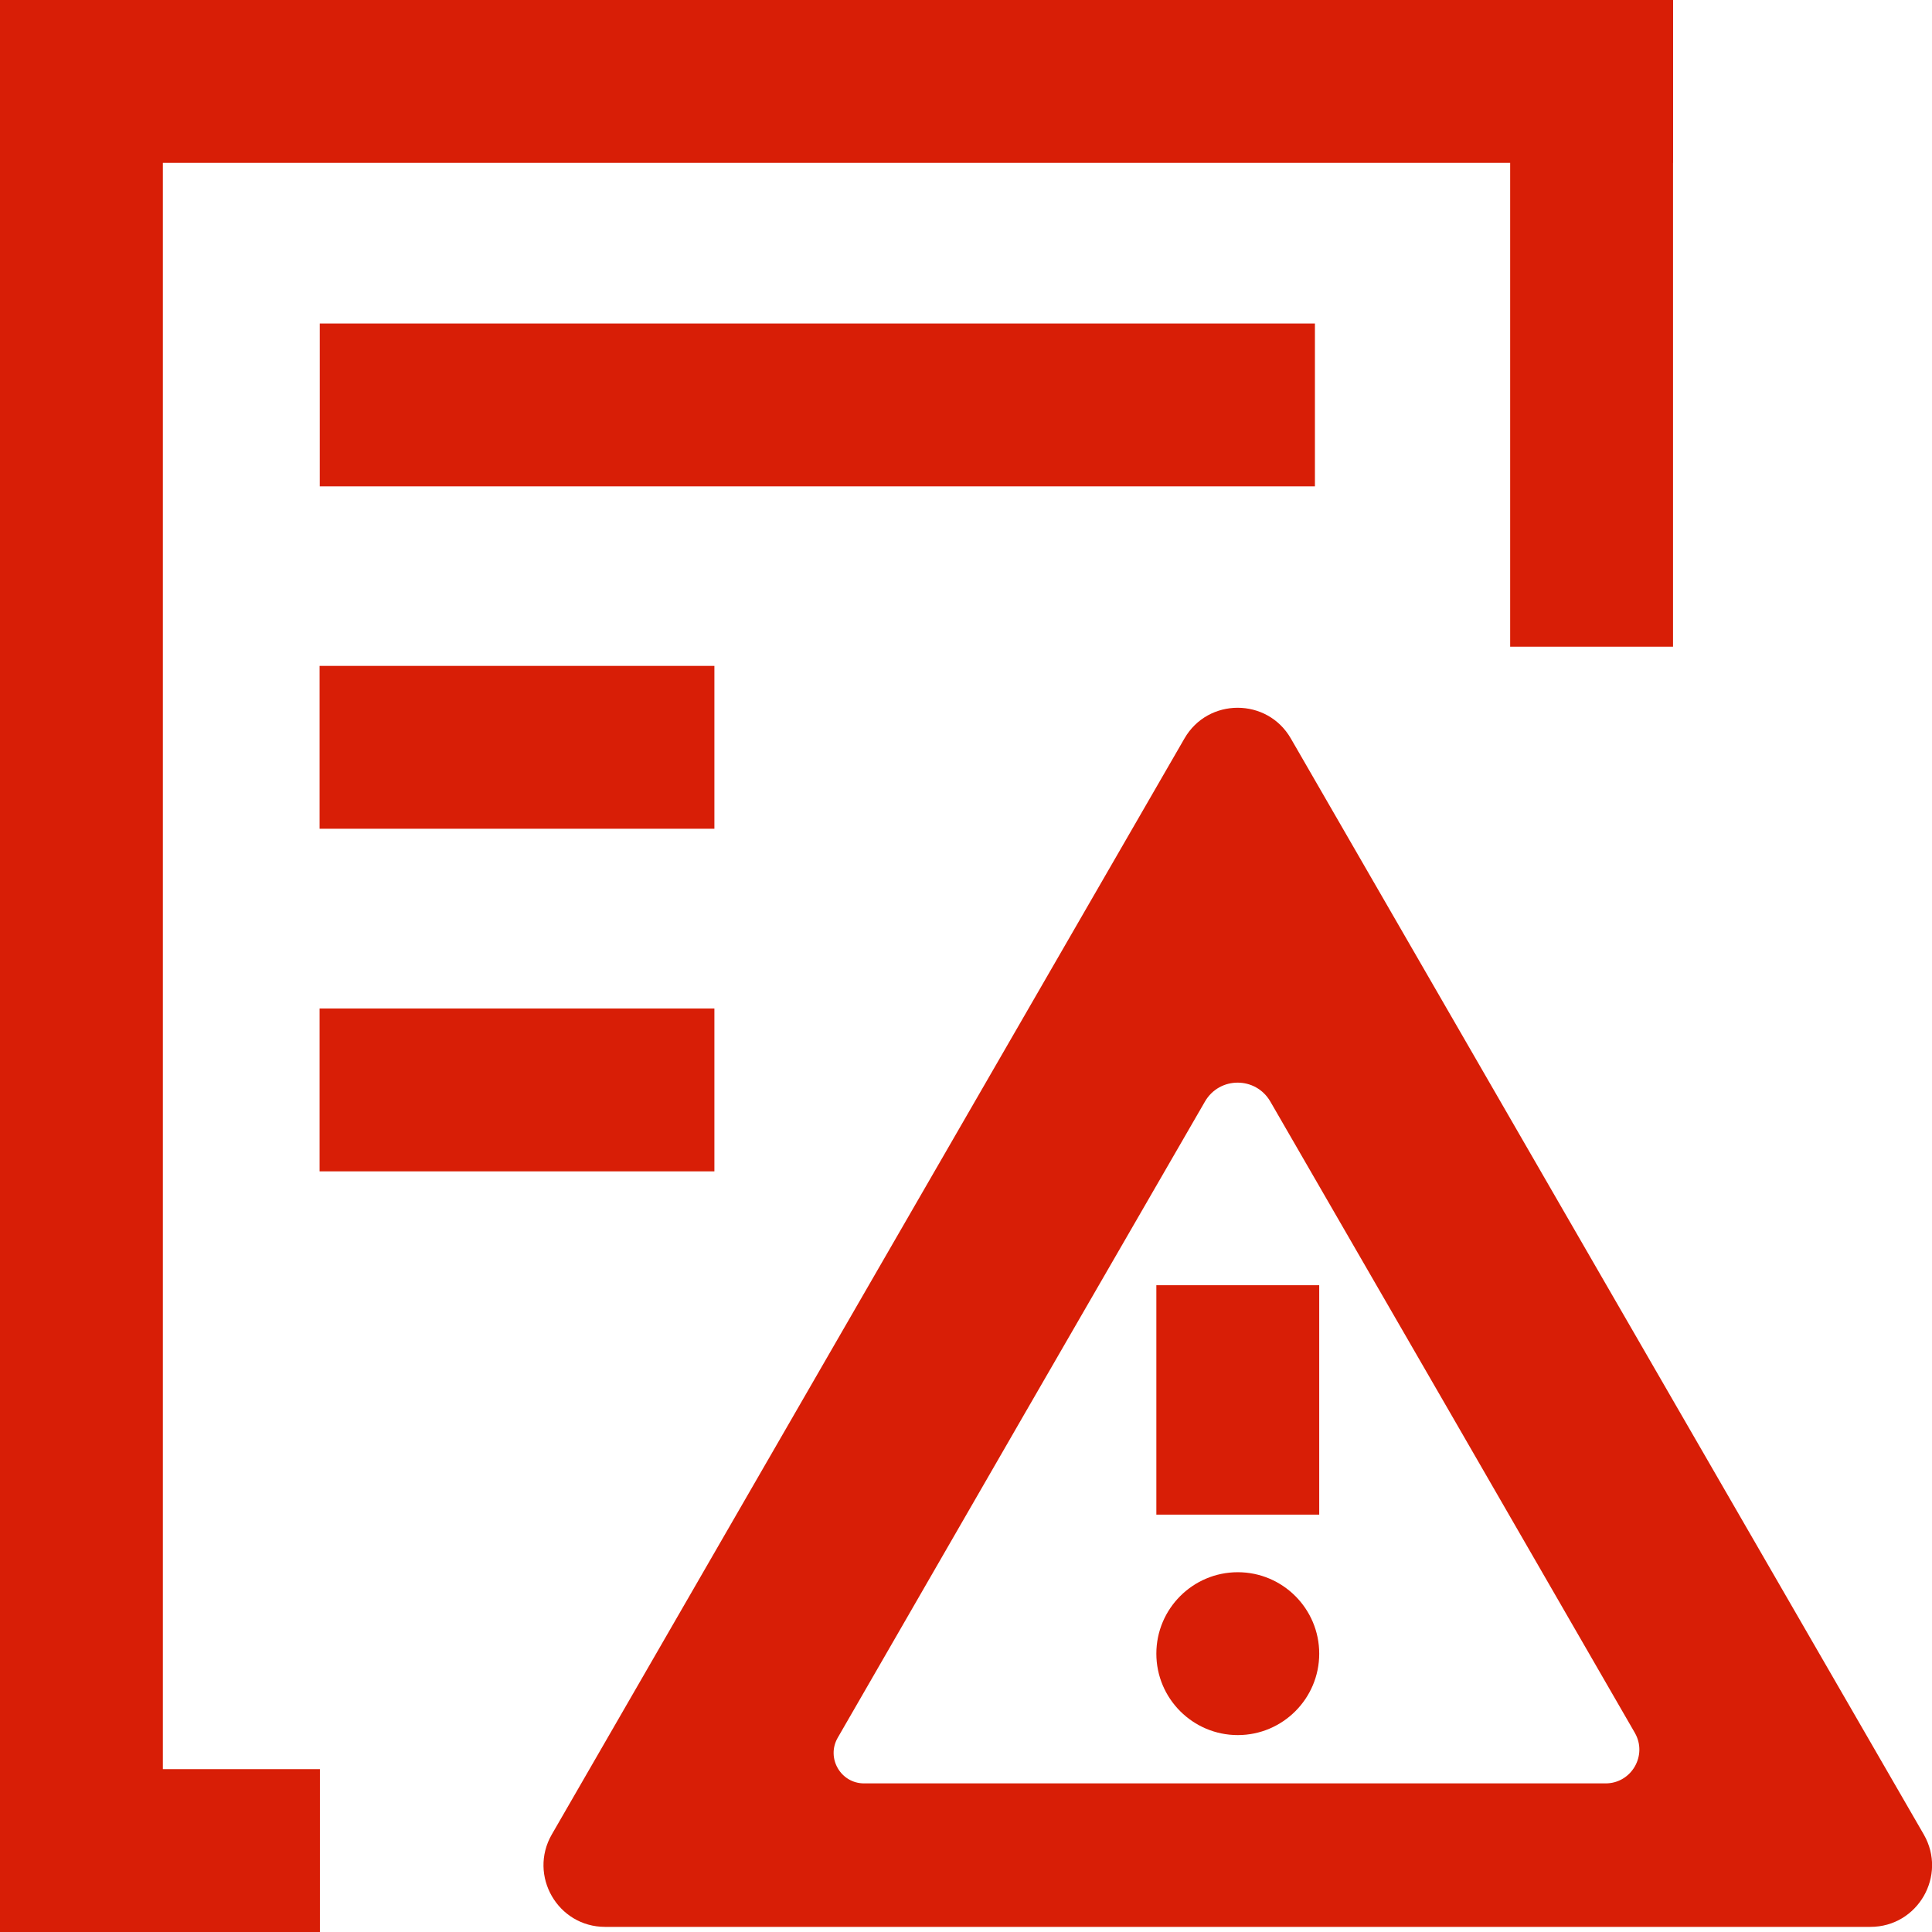 <?xml version="1.0" standalone="no"?><!DOCTYPE svg PUBLIC "-//W3C//DTD SVG 1.1//EN" "http://www.w3.org/Graphics/SVG/1.1/DTD/svg11.dtd"><svg t="1763013654082" class="icon" viewBox="0 0 1024 1024" version="1.1" xmlns="http://www.w3.org/2000/svg" p-id="26938" xmlns:xlink="http://www.w3.org/1999/xlink" width="200" height="200"><path d="M0 0h86.322v1023.963H0zM800.417 0h86.322v342.76h-86.322zM656.051 919.632c-23.813 0-43.161-19.348-43.161-43.161s19.348-43.161 43.161-43.161 43.161 19.348 43.161 43.161-19.348 43.161-43.161 43.161zM612.889 681.203h86.322v121.596h-86.322z" p-id="26939" fill="#d81e06"></path><path d="M0 86.322V0h886.74v86.322zM169.478 257.784v-86.322h527.46v86.322zM169.385 439.268v-86.322h209.258v86.322zM169.385 620.843v-86.322h209.258v86.322zM0.04 1024.003v-86.322h169.519v86.322zM851.913 681.947L684.18 391.428c-12.502-21.729-43.905-21.729-56.407 0L460.039 681.947 292.454 972.318c-12.502 21.729 3.125 48.966 28.278 48.966h670.636c25.153 0 40.78-27.236 28.278-48.966L851.913 681.947zM457.955 945.231c-12.353 0-20.092-13.395-13.99-24.111l98.973-171.603 95.699-165.65c7.739-13.395 26.939-13.395 34.678 0l95.699 165.65 97.485 168.924c6.846 11.907-1.786 26.79-15.479 26.79H457.955z" p-id="26940" fill="#d81e06"></path></svg>